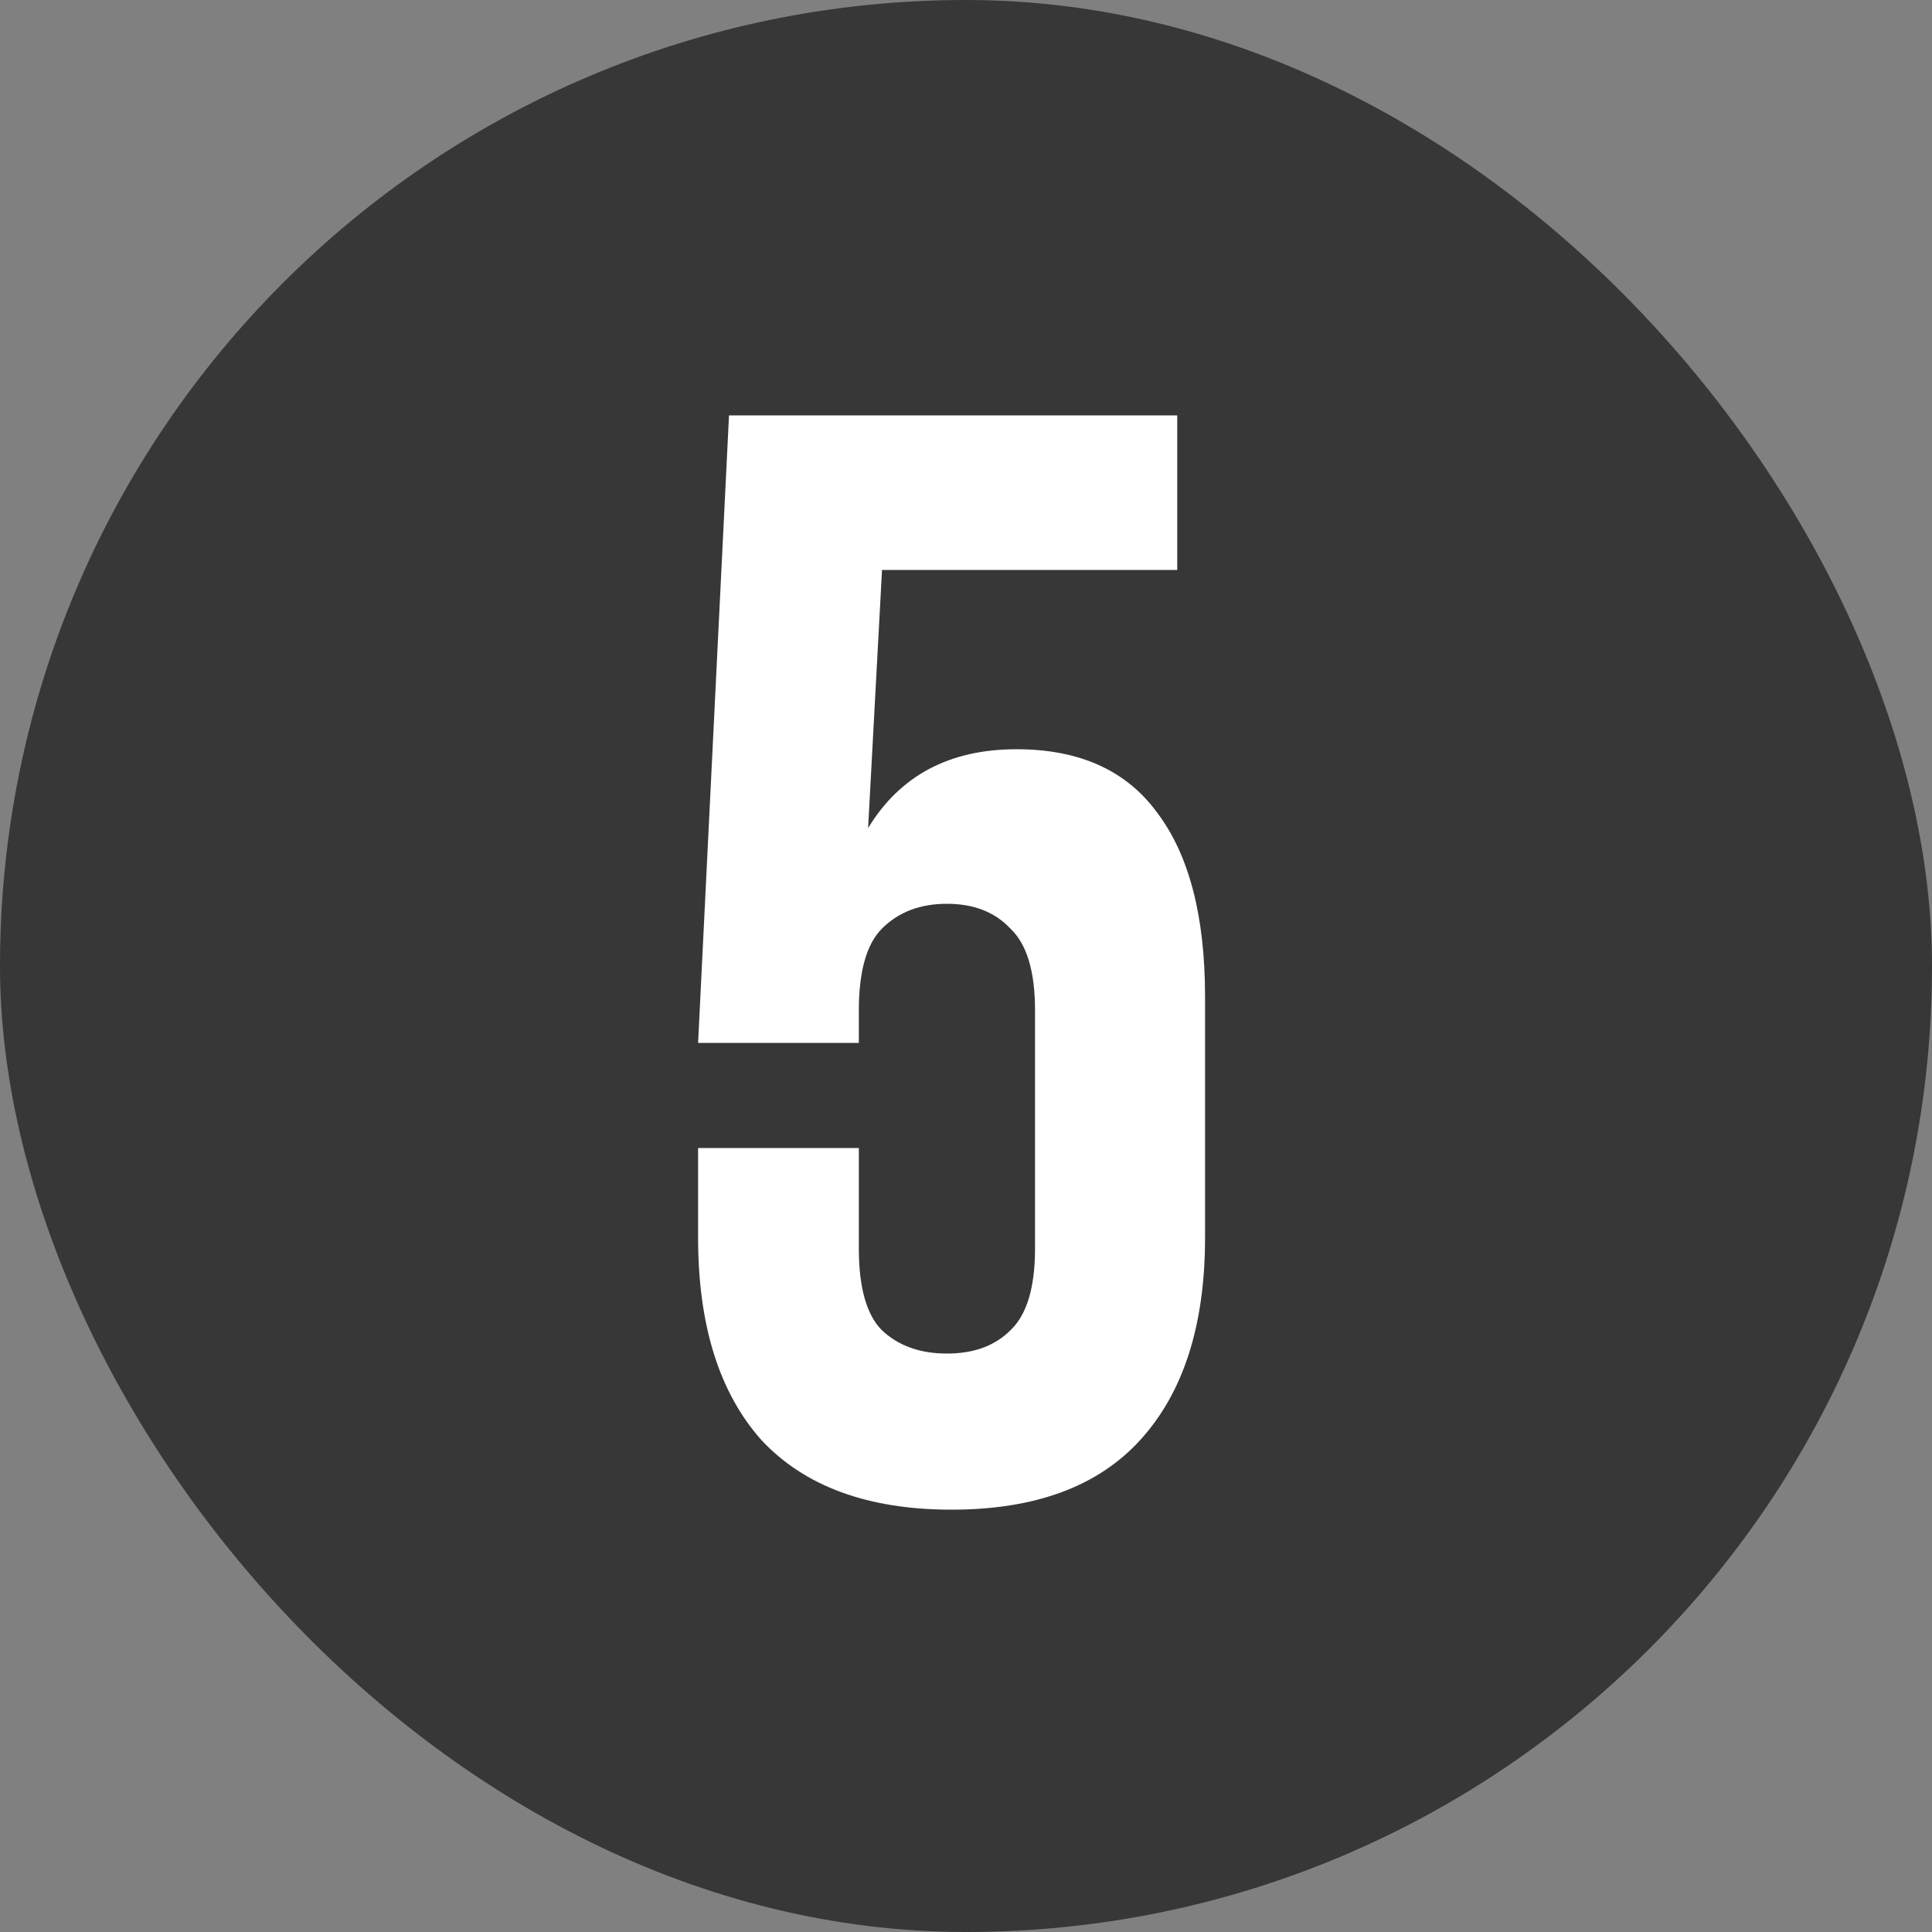 <?xml version="1.0" encoding="UTF-8"?> <svg xmlns="http://www.w3.org/2000/svg" width="60" height="60" viewBox="0 0 60 60" fill="none"><rect x="0" y="0" width="60" height="60" fill="#808080" stroke="none"/><rect width="60" height="60" rx="30" fill="#373737"></rect><path d="M26.672 35.652V38.772C26.672 39.988 26.912 40.836 27.392 41.316C27.904 41.796 28.576 42.036 29.408 42.036C30.24 42.036 30.896 41.796 31.376 41.316C31.888 40.836 32.144 39.988 32.144 38.772V31.38C32.144 30.164 31.888 29.316 31.376 28.836C30.896 28.324 30.24 28.068 29.408 28.068C28.576 28.068 27.904 28.324 27.392 28.836C26.912 29.316 26.672 30.164 26.672 31.38V32.388H21.68L22.64 12.9H36.56V17.7H27.392L26.96 25.716C27.952 24.084 29.488 23.268 31.568 23.268C33.52 23.268 34.976 23.924 35.936 25.236C36.928 26.548 37.424 28.452 37.424 30.948V38.436C37.424 41.156 36.752 43.252 35.408 44.724C34.096 46.164 32.144 46.884 29.552 46.884C26.96 46.884 24.992 46.164 23.648 44.724C22.336 43.252 21.68 41.156 21.68 38.436V35.652H26.672Z" fill="white"></path></svg> 
